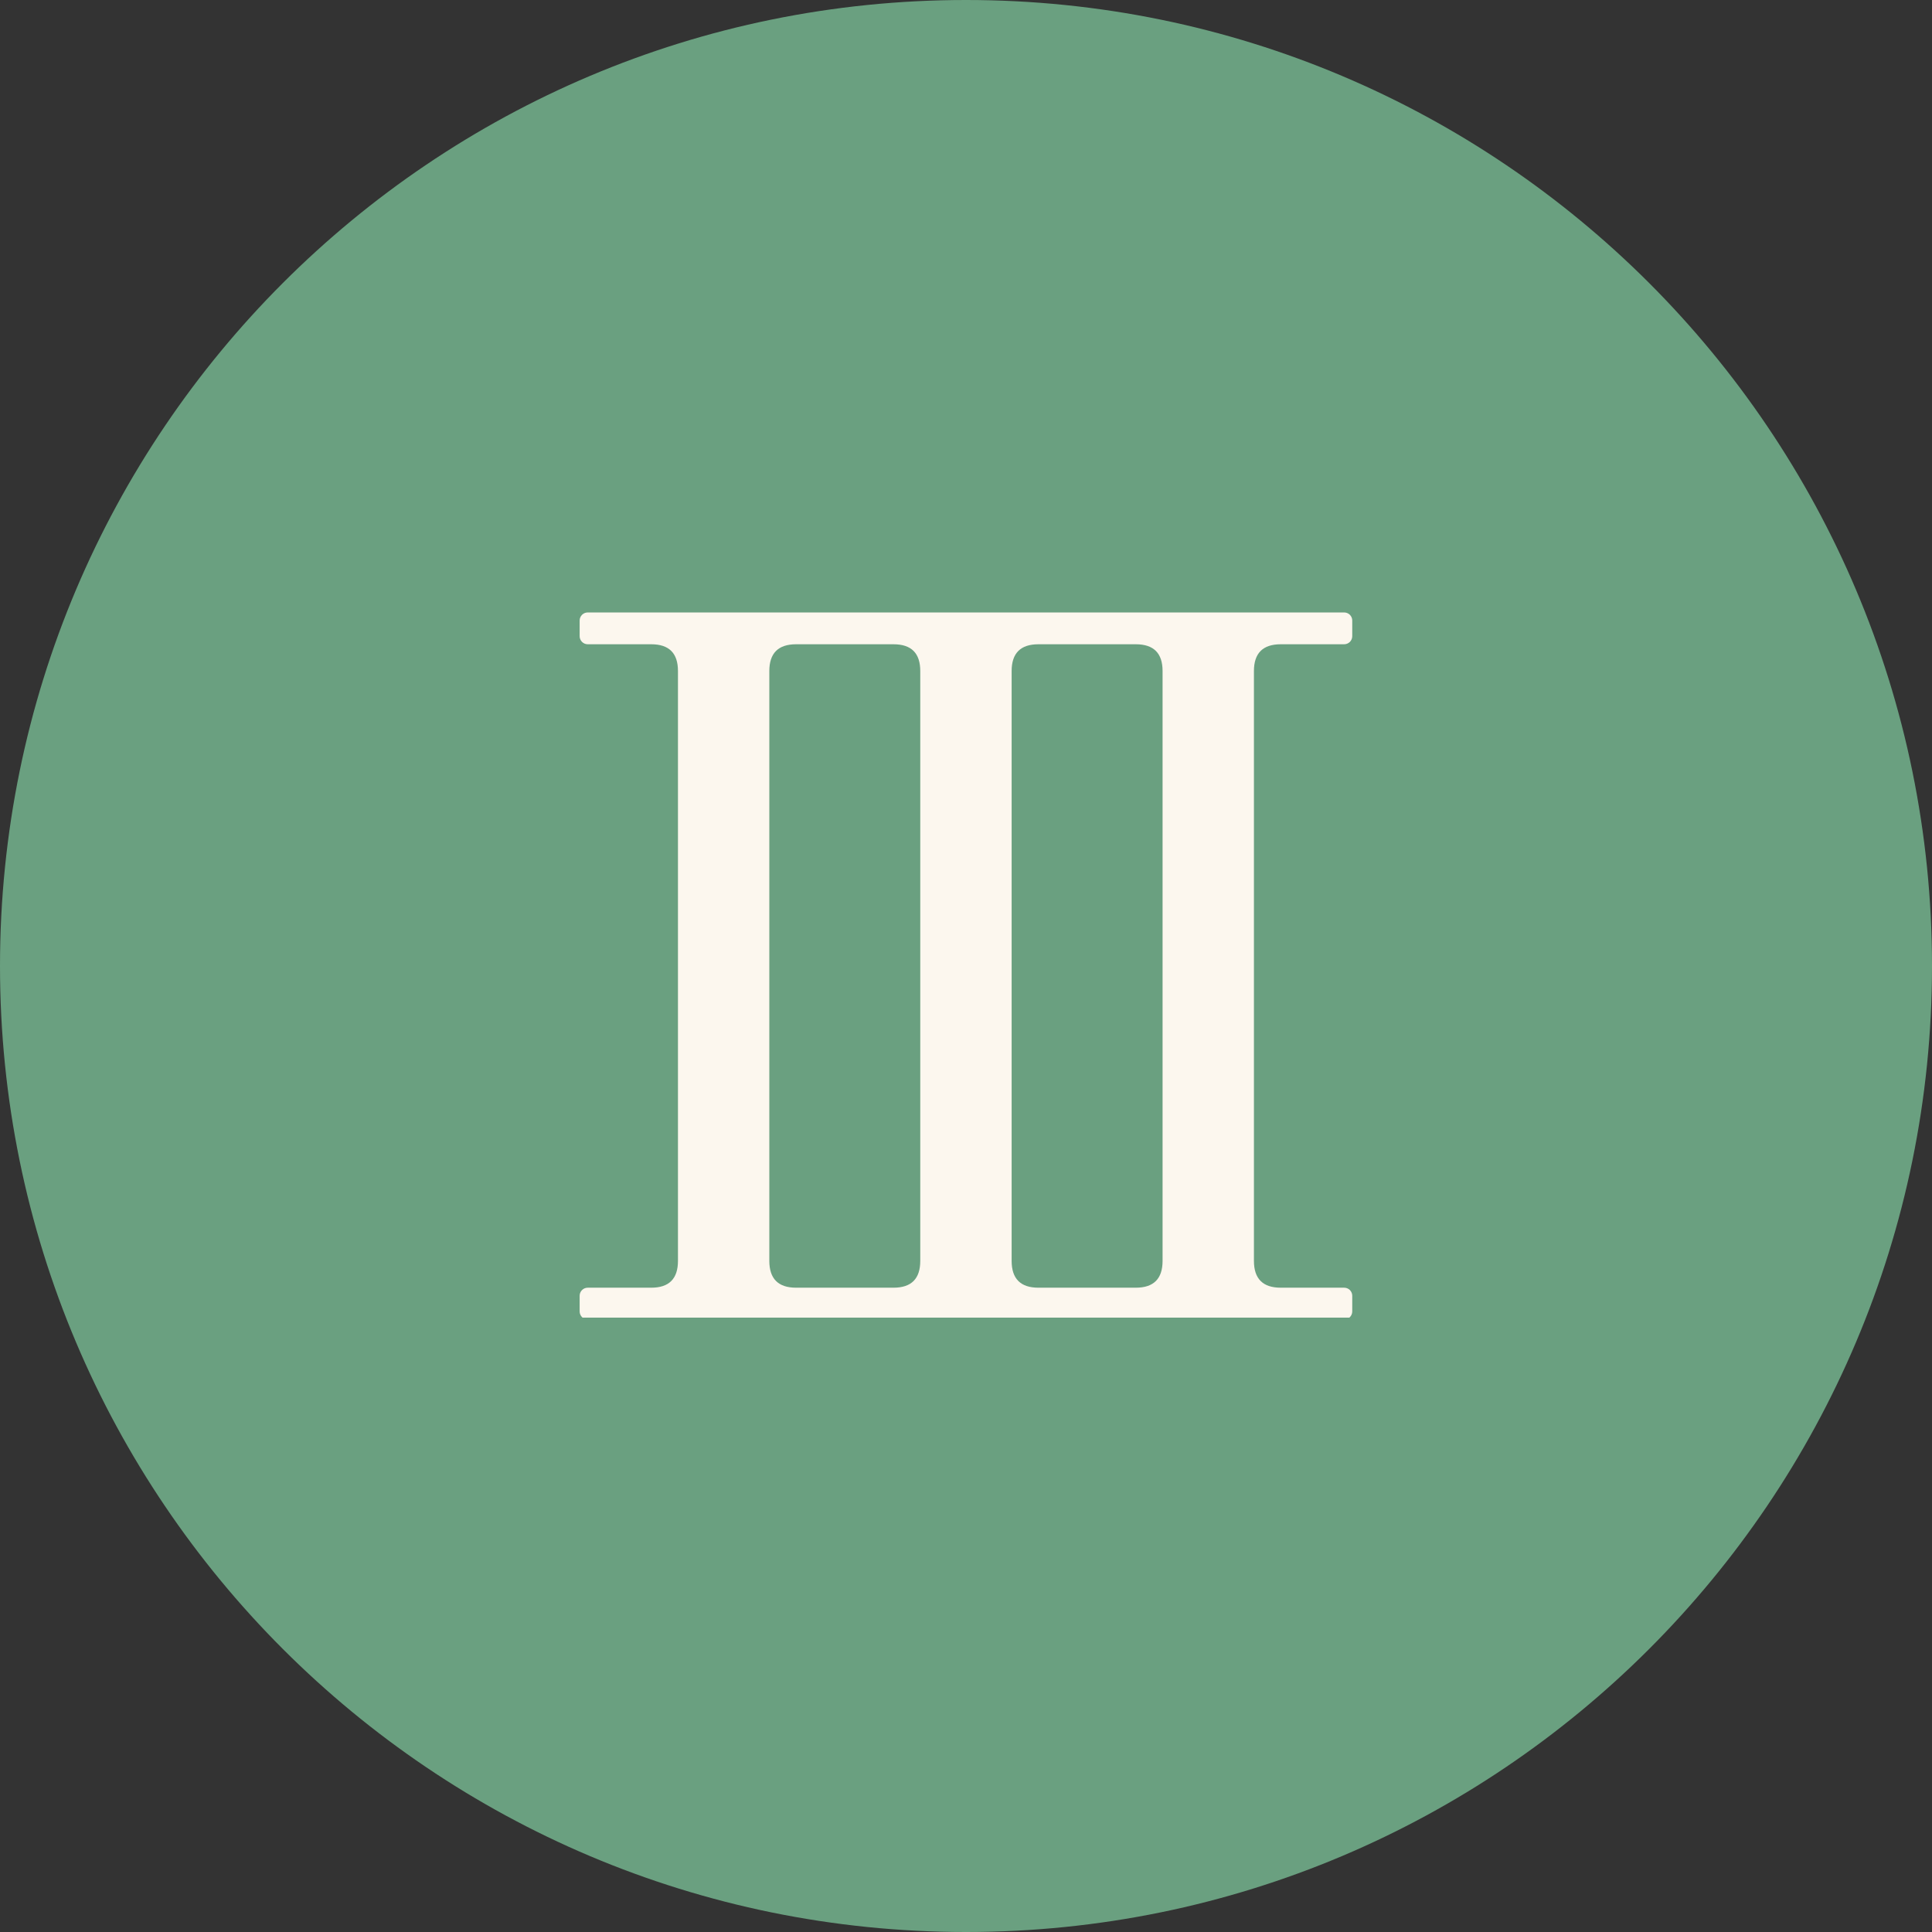 <svg xmlns="http://www.w3.org/2000/svg" xmlns:xlink="http://www.w3.org/1999/xlink" width="200" zoomAndPan="magnify" viewBox="0 0 150 150" height="200" preserveAspectRatio="xMidYMid meet" version="1.0"><rect x="0" y="0" width="150" height="150" fill="#333333" stroke="none"/><defs><clipPath id="4ad55577c3"><path d="M 75 0 C 33.578 0 0 33.578 0 75 C 0 116.422 33.578 150 75 150 C 116.422 150 150 116.422 150 75 C 150 33.578 116.422 0 75 0 Z M 75 0 " clip-rule="nonzero"/></clipPath><clipPath id="ca69de6392"><path d="M 45.004 47.551 L 104.988 47.551 L 104.988 102.301 L 45.004 102.301 Z M 45.004 47.551 " clip-rule="nonzero"/></clipPath></defs><g clip-path="url(#4ad55577c3)"><rect x="-15" width="180" fill="#6aa080" y="-15" height="180" fill-opacity="1"/></g><g clip-path="url(#ca69de6392)"><path fill="#fcf7ee" d="M 104.988 101.82 C 104.988 101.984 104.922 102.145 104.805 102.262 C 104.688 102.379 104.527 102.445 104.363 102.445 C 98.398 102.445 51.598 102.445 45.629 102.445 C 45.465 102.445 45.305 102.379 45.188 102.262 C 45.07 102.145 45.004 101.984 45.004 101.82 C 45.004 101.445 45.004 100.977 45.004 100.602 C 45.004 100.438 45.07 100.277 45.188 100.16 C 45.305 100.043 45.465 99.977 45.629 99.977 C 47.082 99.977 50.559 99.977 50.559 99.977 C 51.945 99.977 52.637 99.285 52.637 97.895 L 52.637 52.098 C 52.637 50.711 51.945 50.02 50.559 50.02 C 50.559 50.02 47.082 50.02 45.629 50.02 C 45.465 50.02 45.305 49.953 45.188 49.836 C 45.07 49.719 45.004 49.559 45.004 49.395 C 45.004 49.02 45.004 48.547 45.004 48.176 C 45.004 48.012 45.07 47.852 45.188 47.734 C 45.305 47.617 45.465 47.551 45.629 47.551 C 51.598 47.551 98.398 47.551 104.363 47.551 C 104.527 47.551 104.688 47.617 104.805 47.734 C 104.922 47.852 104.988 48.012 104.988 48.176 C 104.988 48.547 104.988 49.02 104.988 49.395 C 104.988 49.559 104.922 49.719 104.805 49.836 C 104.688 49.953 104.527 50.02 104.363 50.02 C 102.914 50.02 99.438 50.02 99.438 50.02 C 98.051 50.02 97.355 50.711 97.355 52.098 L 97.355 97.895 C 97.355 99.285 98.051 99.977 99.438 99.977 C 99.438 99.977 102.914 99.977 104.363 99.977 C 104.527 99.977 104.688 100.043 104.805 100.16 C 104.922 100.277 104.988 100.438 104.988 100.602 C 104.988 100.977 104.988 101.445 104.988 101.82 Z M 88.18 50.02 L 80.625 50.02 C 79.238 50.02 78.543 50.711 78.543 52.098 L 78.543 97.895 C 78.543 99.285 79.238 99.977 80.625 99.977 L 88.18 99.977 C 89.57 99.977 90.262 99.285 90.262 97.895 L 90.262 52.098 C 90.262 50.711 89.57 50.02 88.18 50.02 Z M 69.367 50.02 C 69.367 50.02 61.812 50.02 61.812 50.02 C 60.426 50.02 59.73 50.711 59.73 52.098 L 59.73 97.895 C 59.73 99.285 60.426 99.977 61.812 99.977 C 61.812 99.977 69.367 99.977 69.367 99.977 C 70.758 99.977 71.449 99.285 71.449 97.895 L 71.449 52.098 C 71.449 50.711 70.758 50.02 69.367 50.02 " fill-opacity="1" fill-rule="evenodd"/></g></svg>